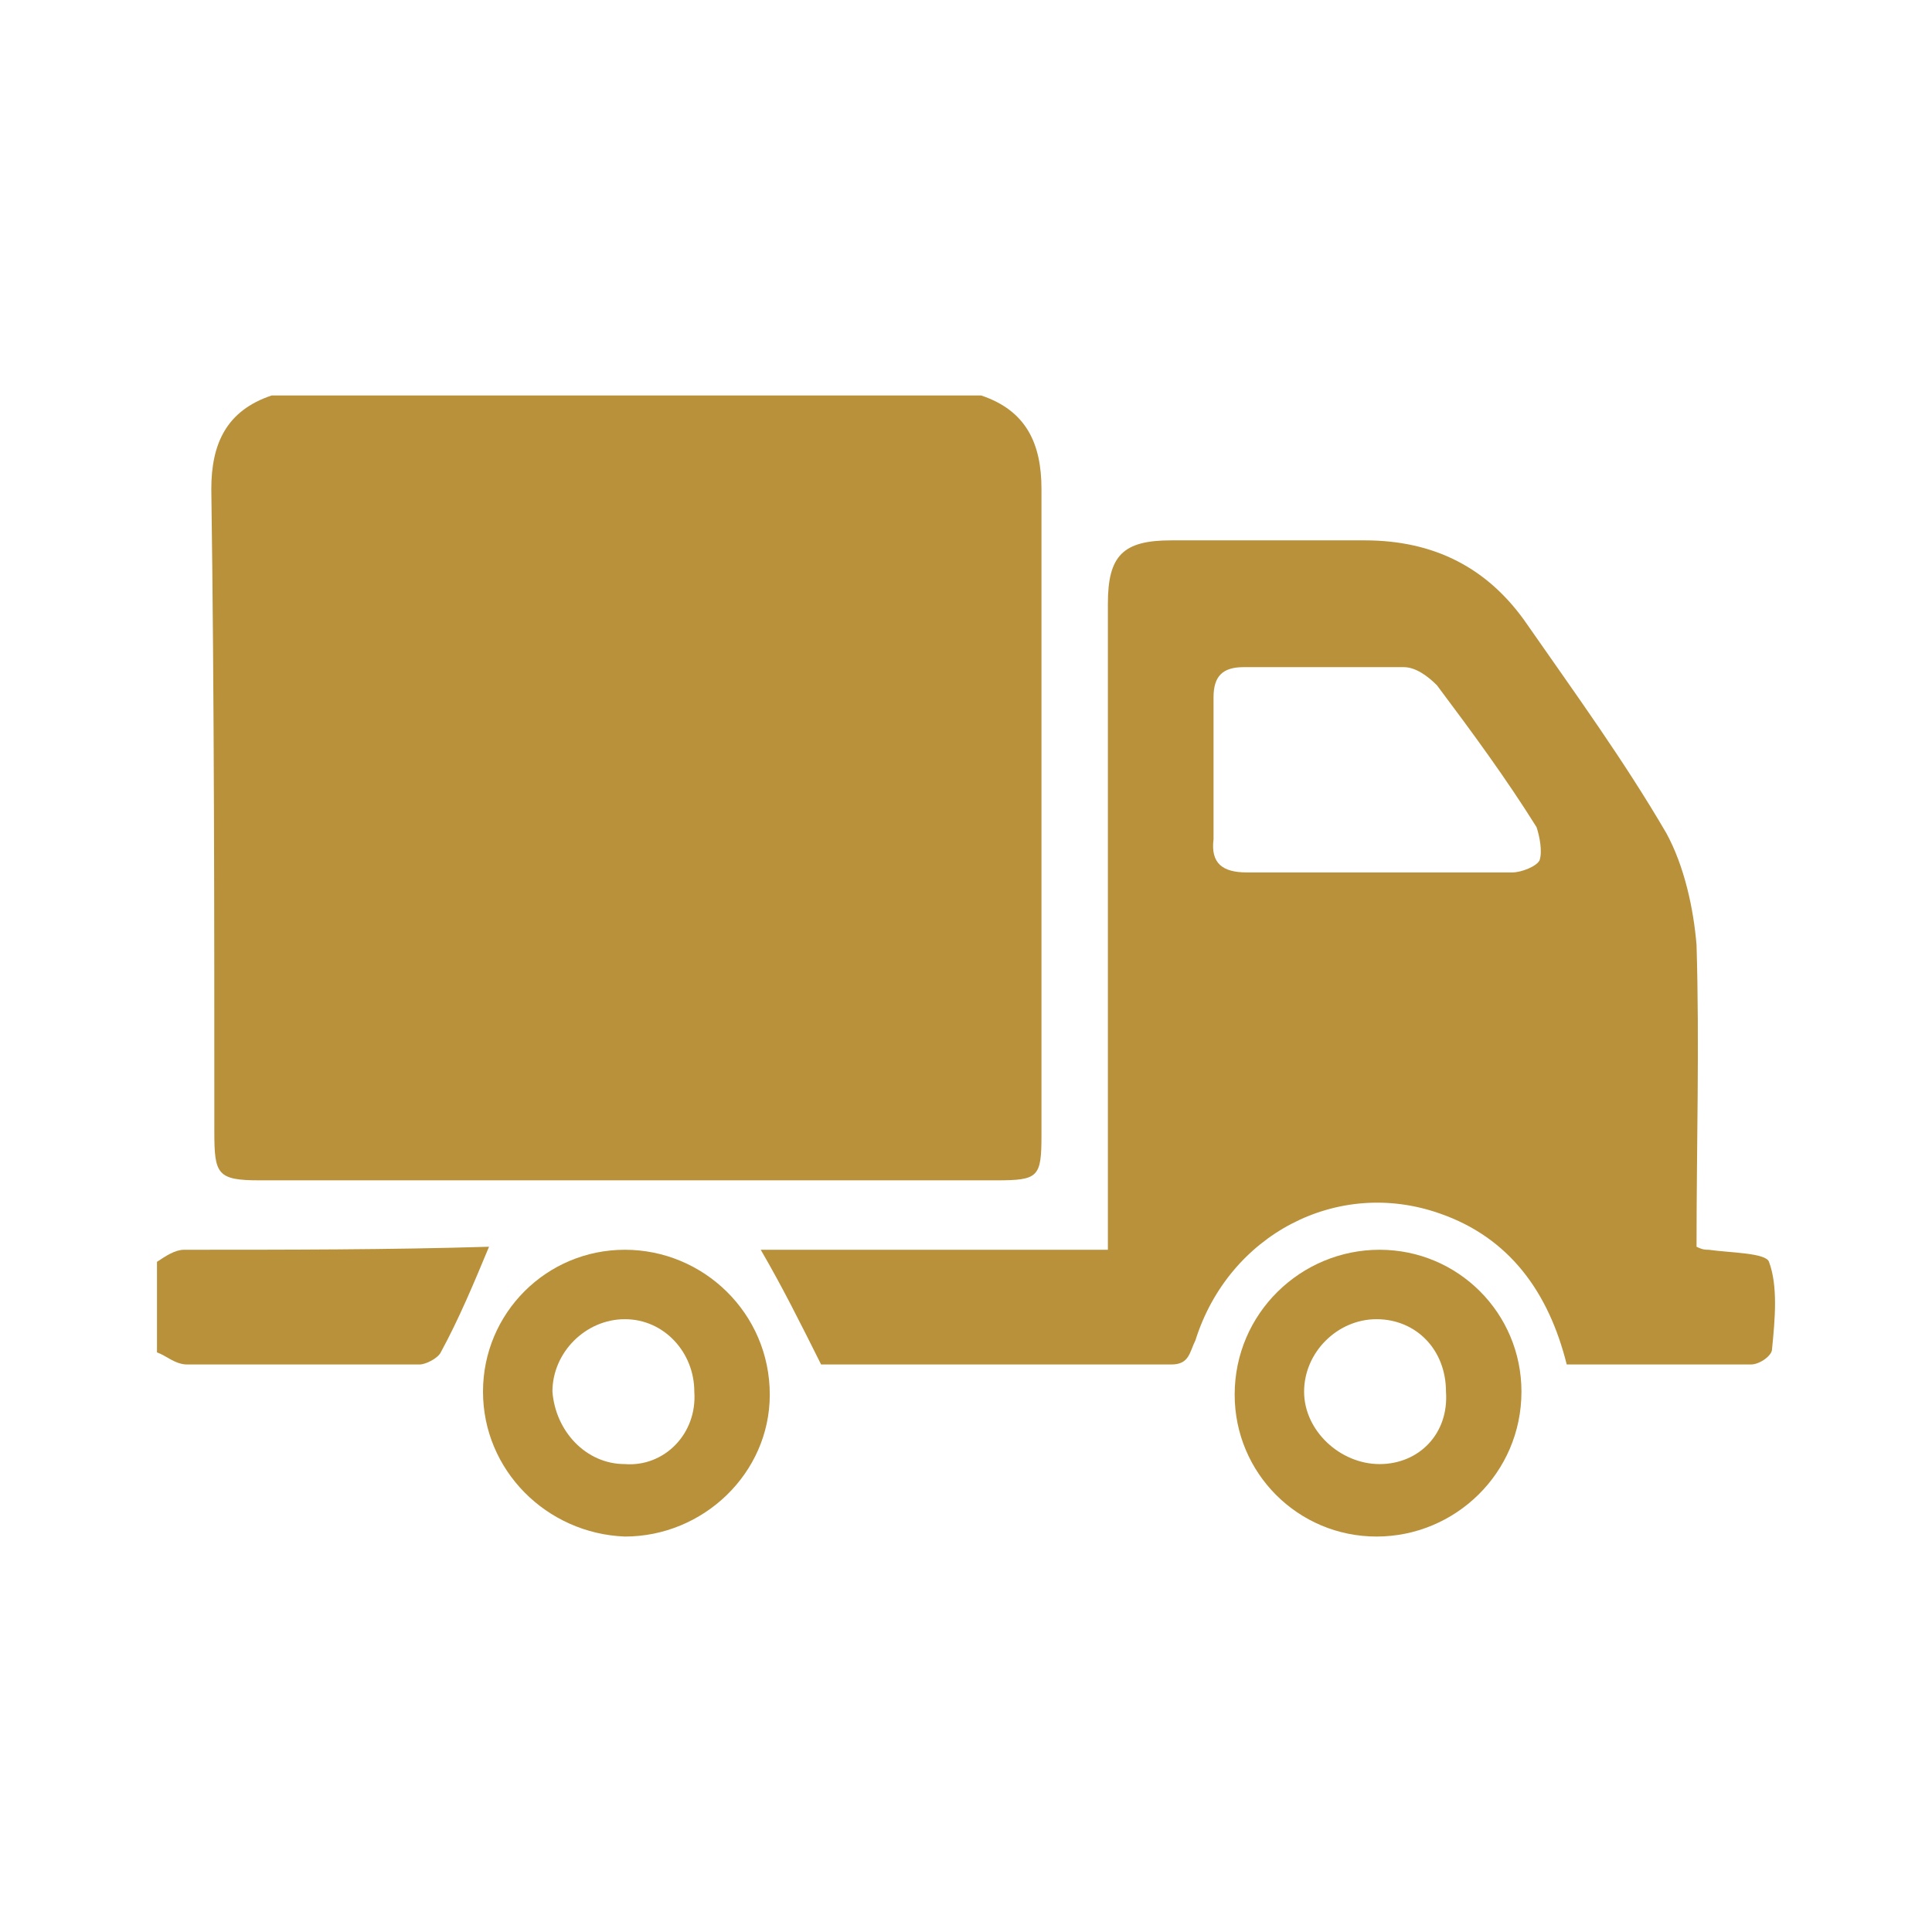 <?xml version="1.0" encoding="UTF-8"?> <svg xmlns="http://www.w3.org/2000/svg" xmlns:xlink="http://www.w3.org/1999/xlink" version="1.1" id="katman_1" x="0px" y="0px" viewBox="0 0 64 64" style="enable-background:new 0 0 64 64;" xml:space="preserve"> <style type="text/css"> .st0{fill:#B8913A;} </style> <g> <path class="st0" d="M7.1,37.5c0,1.4,0.1,1.6,1.5,1.6c8.1,0,16.2,0,24.4,0c1.4,0,1.5-0.1,1.5-1.5c0-7.1,0-14.3,0-21.4 c0-1.5-0.5-2.6-2-3.1c-7.8,0-15.7,0-23.5,0c-1.5,0.5-2,1.6-2,3.1C7.1,23.3,7.1,30.4,7.1,37.5z"></path> <path class="st0" d="M6.1,41.4c-0.3,0-0.6,0.2-0.9,0.4c0,1,0,2,0,3c0.3,0.1,0.6,0.4,1,0.4c2.6,0,5.1,0,7.7,0c0.2,0,0.6-0.2,0.7-0.4 c0.6-1.1,1.1-2.3,1.6-3.5C12.9,41.4,9.5,41.4,6.1,41.4z"></path> <path class="st0" d="M58.6,41.8c-0.1-0.3-1.3-0.3-2-0.4c-0.1,0-0.2,0-0.4-0.1c0-3.4,0.1-6.7,0-10c-0.1-1.2-0.4-2.6-1-3.7 c-1.4-2.4-3-4.6-4.6-6.9c-1.3-1.9-3.1-2.8-5.4-2.8c-2.1,0-4.3,0-6.4,0c-1.6,0-2.1,0.5-2.1,2.1c0,6.7,0,13.4,0,20.1 c0,0.4,0,0.8,0,1.3c-4,0-7.8,0-11.5,0c0.7,1.2,1.3,2.4,2,3.8c-0.1,0,0,0,0.1,0c3.8,0,7.7,0,11.5,0c0.6,0,0.6-0.4,0.8-0.8 c1.1-3.5,4.7-5.4,8.1-4.2c2.3,0.8,3.6,2.6,4.2,5c2.1,0,4.1,0,6.1,0c0.3,0,0.7-0.3,0.7-0.5C58.8,43.7,58.9,42.6,58.6,41.8z M51,28.5 c-0.1,0.2-0.6,0.4-0.9,0.4c-1.5,0-3,0-4.5,0c-1.4,0-2.9,0-4.3,0c-0.8,0-1.2-0.3-1.1-1.1c0-1.6,0-3.1,0-4.7c0-0.7,0.3-1,1-1 c1.8,0,3.5,0,5.3,0c0.4,0,0.8,0.3,1.1,0.6c1.2,1.6,2.3,3.1,3.3,4.7C51,27.7,51.1,28.2,51,28.5z"></path> <path class="st0" d="M45.7,41.4c-2.6,0-4.8,2.1-4.8,4.8c0,2.6,2.1,4.7,4.7,4.7c2.6,0,4.8-2.1,4.8-4.8 C50.4,43.5,48.3,41.4,45.7,41.4z M45.7,48.5c-1.3,0-2.5-1.1-2.5-2.4c0-1.3,1.1-2.4,2.4-2.4c1.3,0,2.3,1,2.3,2.4 C48,47.5,47,48.5,45.7,48.5z"></path> <path class="st0" d="M20.7,41.4c-2.6,0-4.7,2.1-4.7,4.7c0,2.6,2.1,4.7,4.7,4.8c2.6,0,4.8-2.1,4.8-4.7 C25.5,43.5,23.3,41.4,20.7,41.4z M20.7,48.5c-1.3,0-2.3-1.1-2.4-2.4c0-1.3,1.1-2.4,2.4-2.4c1.3,0,2.3,1.1,2.3,2.4 C23.1,47.5,22,48.6,20.7,48.5z"></path> </g> </svg> 